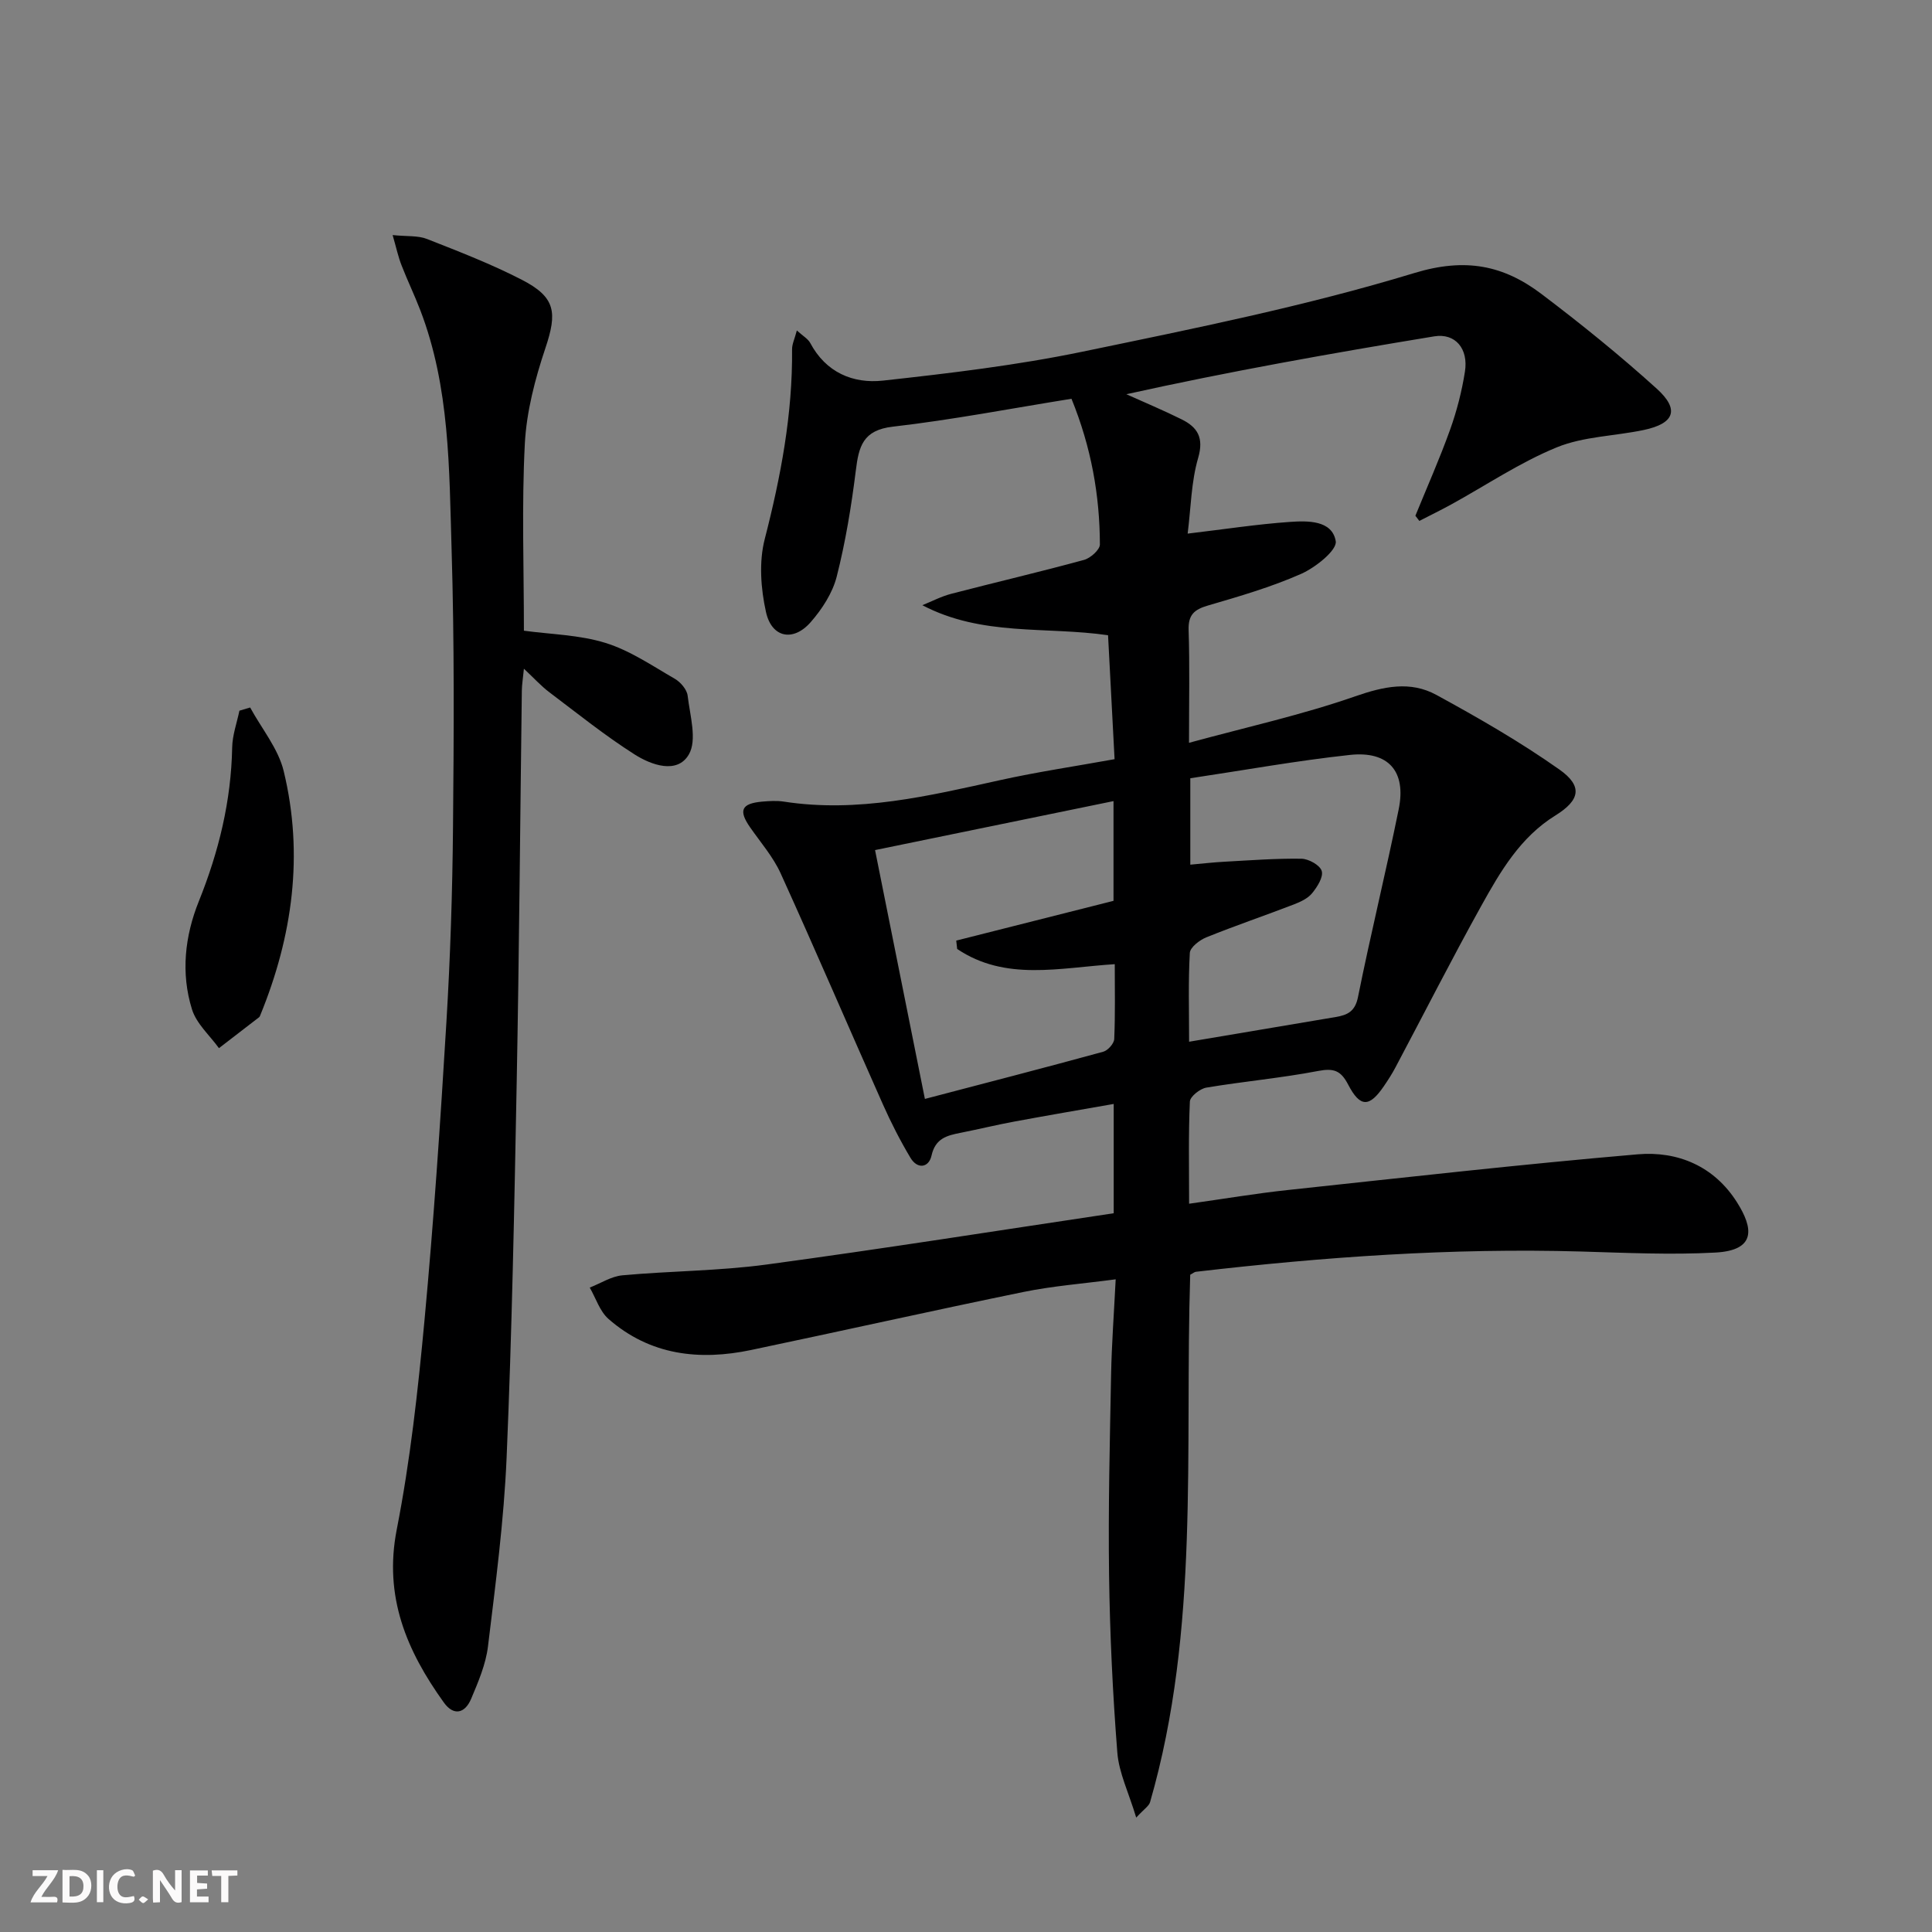 <svg enable-background="new 0 0 400 400" viewBox="0 0 400 400" xmlns="http://www.w3.org/2000/svg"><rect x="0" y="0" width="400" height="400" fill="#808080" stroke="none"/><g fill="#fbfafa"><path d="m37.59 393.81c-.92.31-1.52.05-2-.78-.7-1.2-1.52-2.34-2.47-3.78v4.59c-.55.03-.95.05-1.41.07-.03-.37-.06-.64-.06-.91 0-1.91 0-3.81 0-5.7 1.13-.41 1.77-.03 2.29.91.62 1.11 1.38 2.14 2.31 3.19v-4.2h1.35v6.61z"/><path d="m12.94 393.88v-6.75c1.9.19 3.93-.54 5.37 1.29.8 1.01.78 2.88.03 3.97-1.37 1.97-3.4 1.51-5.4 1.49m1.45-1.22c2.04.12 2.92-.58 2.89-2.21-.03-1.51-.98-2.19-2.89-2z"/><path d="m11.81 393.87h-5.49c.68-2.18 2.47-3.48 3.51-5.45h-3.08v-1.21h5.29c-.71 2.13-2.44 3.48-3.47 5.51.86 0 1.63.04 2.39-.01.79-.05 1.14.21.85 1.16"/><path d="m39.33 393.86v-6.61h3.7v1.07h-2.22v1.52c.68.04 1.34.09 2.07.13v1.07c-.72.05-1.38.09-2.1.14v1.48h2.4v1.19h-3.85z"/><path d="m27.71 388.56c-1.15-.3-2.46-.61-3.1.64-.37.73-.41 1.93-.06 2.67.63 1.35 1.99.93 3.17.68.35.94-.01 1.32-.93 1.46-1.62.25-3.05-.27-3.76-1.48-.73-1.25-.6-3.03.31-4.17.88-1.11 2.71-1.7 4-1.16.32.13.44.74.65 1.12-.1.08-.19.16-.28.24"/><path d="m49.15 387.24v1.07c-.59.02-1.17.05-1.87.08v5.44h-1.48v-5.44h-1.85c-.05-.4-.08-.73-.13-1.15z"/><path d="m20.06 387.21h1.33v6.62h-1.33z"/><path d="m30.68 393.25c-.49.38-.8.79-1.05.76-.32-.05-.6-.45-.9-.7.26-.24.51-.64.8-.67.29-.04.62.3 1.15.61"/></g><path d="m293.04 106.78c2.42-5.94 5.03-11.8 7.19-17.83 1.39-3.88 2.43-7.94 3.07-12.01.75-4.75-1.99-8.02-6.37-7.3-21.26 3.5-42.48 7.27-63.73 11.98 3.81 1.72 7.67 3.33 11.42 5.19 3.32 1.64 4.67 3.8 3.44 8.02-1.44 4.94-1.49 10.3-2.17 15.65 7.67-.91 14.38-1.95 21.12-2.42 3.73-.26 8.79-.38 9.54 3.98.32 1.86-4.2 5.47-7.18 6.78-6.2 2.74-12.79 4.65-19.32 6.56-2.84.83-4.06 1.95-3.96 5.08.24 7.3.08 14.61.08 23.33 12-3.27 23.45-5.8 34.43-9.63 5.9-2.05 11.39-3.23 16.78-.29 8.71 4.75 17.36 9.73 25.46 15.44 4.94 3.48 4.26 6.38-.82 9.53-7.26 4.49-11.39 11.6-15.34 18.71-6.14 11.05-11.86 22.33-17.79 33.49-.7 1.32-1.52 2.59-2.36 3.82-3.01 4.42-4.92 4.48-7.41-.31-1.52-2.93-2.99-3.43-6.2-2.82-7.66 1.47-15.46 2.16-23.16 3.45-1.31.22-3.36 1.84-3.41 2.89-.31 6.78-.16 13.59-.16 21.15 7.21-1.01 13.85-2.14 20.54-2.85 24.1-2.58 48.19-5.31 72.33-7.38 8.29-.71 15.82 2.44 20.55 9.91 3.4 5.36 4.05 9.97-4.47 10.43-9.26.5-18.58.05-27.86-.22-26.68-.76-53.21 1.12-79.68 4.2-.3.03-.57.29-1.18.61-1.17 36.4 2.04 73.34-8.31 109.19-.23.81-1.21 1.4-2.87 3.2-1.55-5.16-3.58-9.25-3.91-13.47-.96-12.23-1.54-24.5-1.71-36.76-.19-13.82.16-27.66.42-41.48.12-6.28.59-12.56.95-19.73-6.76.9-12.98 1.37-19.05 2.61-18.84 3.86-37.6 8.07-56.42 12.02-10.75 2.26-20.95 1.09-29.53-6.42-1.81-1.58-2.62-4.3-3.89-6.5 2.26-.88 4.46-2.33 6.77-2.54 9.93-.91 19.96-.9 29.82-2.23 23.97-3.24 47.86-7.03 71.89-10.62 0-7.84 0-14.78 0-22.63-7 1.23-13.75 2.38-20.48 3.63-3.75.69-7.45 1.6-11.19 2.34-2.83.56-5.25 1.12-6.05 4.73-.56 2.51-2.91 2.88-4.36.45-2.12-3.55-4.02-7.27-5.7-11.05-7.09-15.93-13.96-31.96-21.17-47.83-1.56-3.43-4.15-6.41-6.33-9.54-2.43-3.49-1.82-4.93 2.46-5.32 1.49-.13 3.03-.23 4.49-.01 15.34 2.38 30.06-1.18 44.85-4.45 7.74-1.71 15.59-2.87 23.66-4.33-.46-8.69-.9-17.11-1.35-25.66-12.88-1.87-26.07.28-38.45-6.22 1.99-.8 3.93-1.83 5.99-2.36 9.15-2.38 18.37-4.53 27.49-7.02 1.33-.36 3.28-2.1 3.28-3.19-.03-10.18-1.78-20.08-5.88-30.17-12.46 2-24.68 4.36-37.01 5.78-6.18.71-7.03 4.1-7.64 9.06-.92 7.39-2.13 14.79-3.96 21.99-.86 3.38-3.02 6.71-5.36 9.39-3.61 4.15-8.09 3.3-9.28-2.06-1.08-4.85-1.48-10.38-.26-15.11 3.33-12.94 5.78-25.9 5.66-39.29-.01-1.07.52-2.13.99-3.9 1.26 1.15 2.3 1.72 2.77 2.59 3.24 6.1 8.85 8.47 15.06 7.79 13.83-1.52 27.71-3.17 41.32-5.99 23.04-4.78 46.21-9.44 68.68-16.28 10.61-3.23 18.47-1.61 26.34 4.34 8.21 6.21 16.25 12.71 23.87 19.61 4.78 4.33 3.65 7.21-2.72 8.55-6 1.26-12.43 1.32-17.99 3.59-7.61 3.11-14.57 7.82-21.83 11.81-2.18 1.2-4.41 2.28-6.62 3.42-.29-.37-.56-.72-.82-1.07zm-94.87 89.69c-.06-.58-.13-1.15-.19-1.73 10.85-2.74 21.7-5.49 32.56-8.23 0-6.96 0-13.55 0-20.65-16.7 3.43-33.02 6.78-49.37 10.14 3.48 17.37 6.85 34.19 10.32 51.52 12.6-3.3 24.79-6.45 36.92-9.77.96-.26 2.24-1.69 2.28-2.63.22-5.1.11-10.22.11-15.5-11.48.74-22.63 3.58-32.63-3.15zm48.02 19.21c10.77-1.81 20.57-3.47 30.37-5.12 2.41-.41 4-1.13 4.6-4.14 2.61-13 5.79-25.89 8.43-38.89 1.59-7.82-2.11-12.1-10.12-11.23-11 1.19-21.92 3.17-33.03 4.83v17.89c2.56-.23 4.82-.49 7.08-.61 5.31-.29 10.62-.7 15.93-.62 1.49.02 3.85 1.34 4.2 2.54.37 1.26-.93 3.3-1.99 4.6-.88 1.08-2.4 1.79-3.77 2.32-6.03 2.32-12.16 4.4-18.14 6.82-1.39.56-3.34 2.06-3.41 3.22-.34 5.94-.15 11.91-.15 18.39z" fill="#000001"/><path d="m81.29 48.67c3.01.31 5.26.07 7.12.81 6.63 2.61 13.32 5.19 19.64 8.45 7.01 3.61 7.34 6.77 4.87 14.14-2.14 6.38-3.91 13.14-4.26 19.81-.66 12.77-.19 25.6-.19 38.7 5.57.76 11.48.85 16.89 2.53 5.07 1.57 9.68 4.73 14.36 7.43 1.19.69 2.5 2.22 2.65 3.5.48 4.1 2 9.17.24 12.18-2.41 4.11-7.76 2.18-11.22-.02-6.14-3.9-11.84-8.49-17.66-12.88-1.67-1.26-3.11-2.85-5.26-4.87-.2 2.08-.42 3.31-.43 4.55-.35 26.97-.55 53.94-1.06 80.9-.49 25.95-.99 51.91-2.09 77.83-.56 13.08-2.28 26.12-3.86 39.14-.45 3.71-2.01 7.35-3.48 10.84-1.25 2.99-3.59 3.67-5.67.76-7.67-10.69-12.46-21.87-9.74-35.79 2.8-14.29 4.4-28.85 5.75-43.36 1.91-20.51 3.29-41.07 4.53-61.63.81-13.45 1.25-26.93 1.37-40.4.18-19.16.29-38.33-.29-57.47-.51-16.72-.34-33.63-6.5-49.64-1.19-3.1-2.64-6.09-3.84-9.19-.7-1.75-1.09-3.62-1.87-6.32z" fill="#000001"/><path d="m51.79 146.48c2.38 4.38 5.82 8.5 6.95 13.18 4.18 17.28 1.84 34.17-4.85 50.52-.06.15-.13.34-.25.43-2.76 2.14-5.54 4.27-8.31 6.4-1.92-2.66-4.66-5.06-5.58-8.03-2.34-7.49-1.48-15.2 1.42-22.39 4.13-10.27 6.69-20.76 6.9-31.85.05-2.54.97-5.07 1.5-7.6.73-.22 1.48-.44 2.22-.66z" fill="#000001"/></svg>
